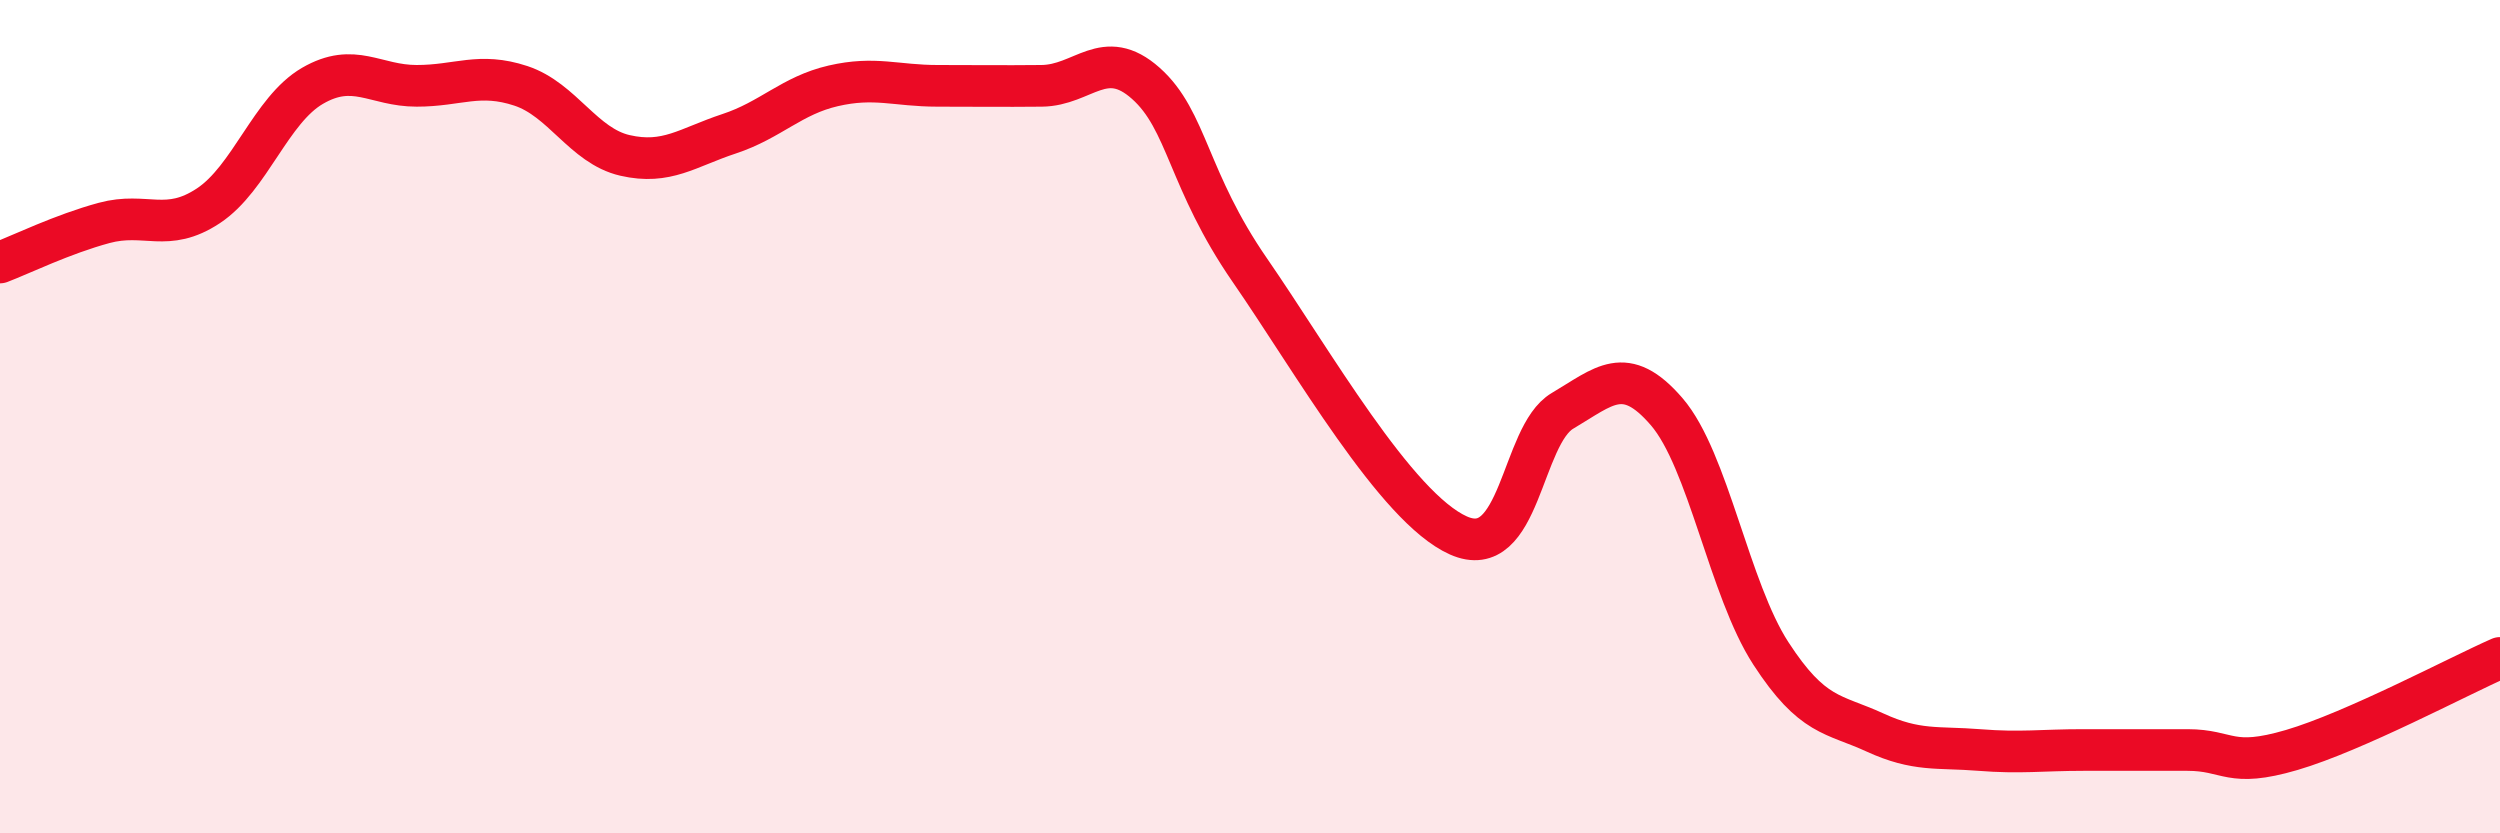 
    <svg width="60" height="20" viewBox="0 0 60 20" xmlns="http://www.w3.org/2000/svg">
      <path
        d="M 0,6.3 C 0.5,6.11 1.5,5.62 2.5,5.35 C 3.5,5.08 4,5.6 5,4.94 C 6,4.28 6.5,2.64 7.5,2.06 C 8.5,1.48 9,2.06 10,2.06 C 11,2.06 11.5,1.73 12.5,2.06 C 13.5,2.39 14,3.5 15,3.73 C 16,3.96 16.5,3.54 17.5,3.21 C 18.5,2.88 19,2.29 20,2.06 C 21,1.83 21.5,2.06 22.5,2.06 C 23.5,2.06 24,2.07 25,2.06 C 26,2.05 26.5,1.11 27.5,2 C 28.5,2.89 28.5,4.32 30,6.49 C 31.5,8.66 33.5,12.18 35,12.85 C 36.5,13.52 36.5,10.45 37.5,9.86 C 38.5,9.27 39,8.72 40,9.88 C 41,11.04 41.5,14.14 42.5,15.68 C 43.5,17.22 44,17.12 45,17.58 C 46,18.04 46.5,17.92 47.5,18 C 48.5,18.08 49,18 50,18 C 51,18 51.5,18 52.5,18 C 53.5,18 53.5,18.44 55,18 C 56.5,17.56 59,16.23 60,15.79L60 20L0 20Z"
        fill="#EB0A25"
        opacity="0.1"
        stroke-linecap="round"
        stroke-linejoin="round"
      />
      <path
        d="M 0,6.3 C 0.5,6.11 1.5,5.62 2.5,5.35 C 3.5,5.08 4,5.6 5,4.94 C 6,4.28 6.5,2.64 7.5,2.06 C 8.5,1.48 9,2.06 10,2.06 C 11,2.06 11.5,1.73 12.5,2.06 C 13.5,2.39 14,3.5 15,3.73 C 16,3.96 16.5,3.54 17.5,3.21 C 18.5,2.88 19,2.29 20,2.06 C 21,1.83 21.5,2.06 22.5,2.06 C 23.5,2.06 24,2.07 25,2.06 C 26,2.05 26.5,1.11 27.5,2 C 28.5,2.89 28.5,4.32 30,6.49 C 31.5,8.66 33.5,12.18 35,12.85 C 36.5,13.52 36.5,10.45 37.5,9.86 C 38.5,9.27 39,8.72 40,9.88 C 41,11.04 41.5,14.14 42.5,15.68 C 43.5,17.22 44,17.12 45,17.58 C 46,18.04 46.5,17.92 47.5,18 C 48.5,18.08 49,18 50,18 C 51,18 51.5,18 52.5,18 C 53.5,18 53.5,18.44 55,18 C 56.5,17.56 59,16.23 60,15.79"
        stroke="#EB0A25"
        stroke-width="1"
        fill="none"
        stroke-linecap="round"
        stroke-linejoin="round"
      />
    </svg>
  